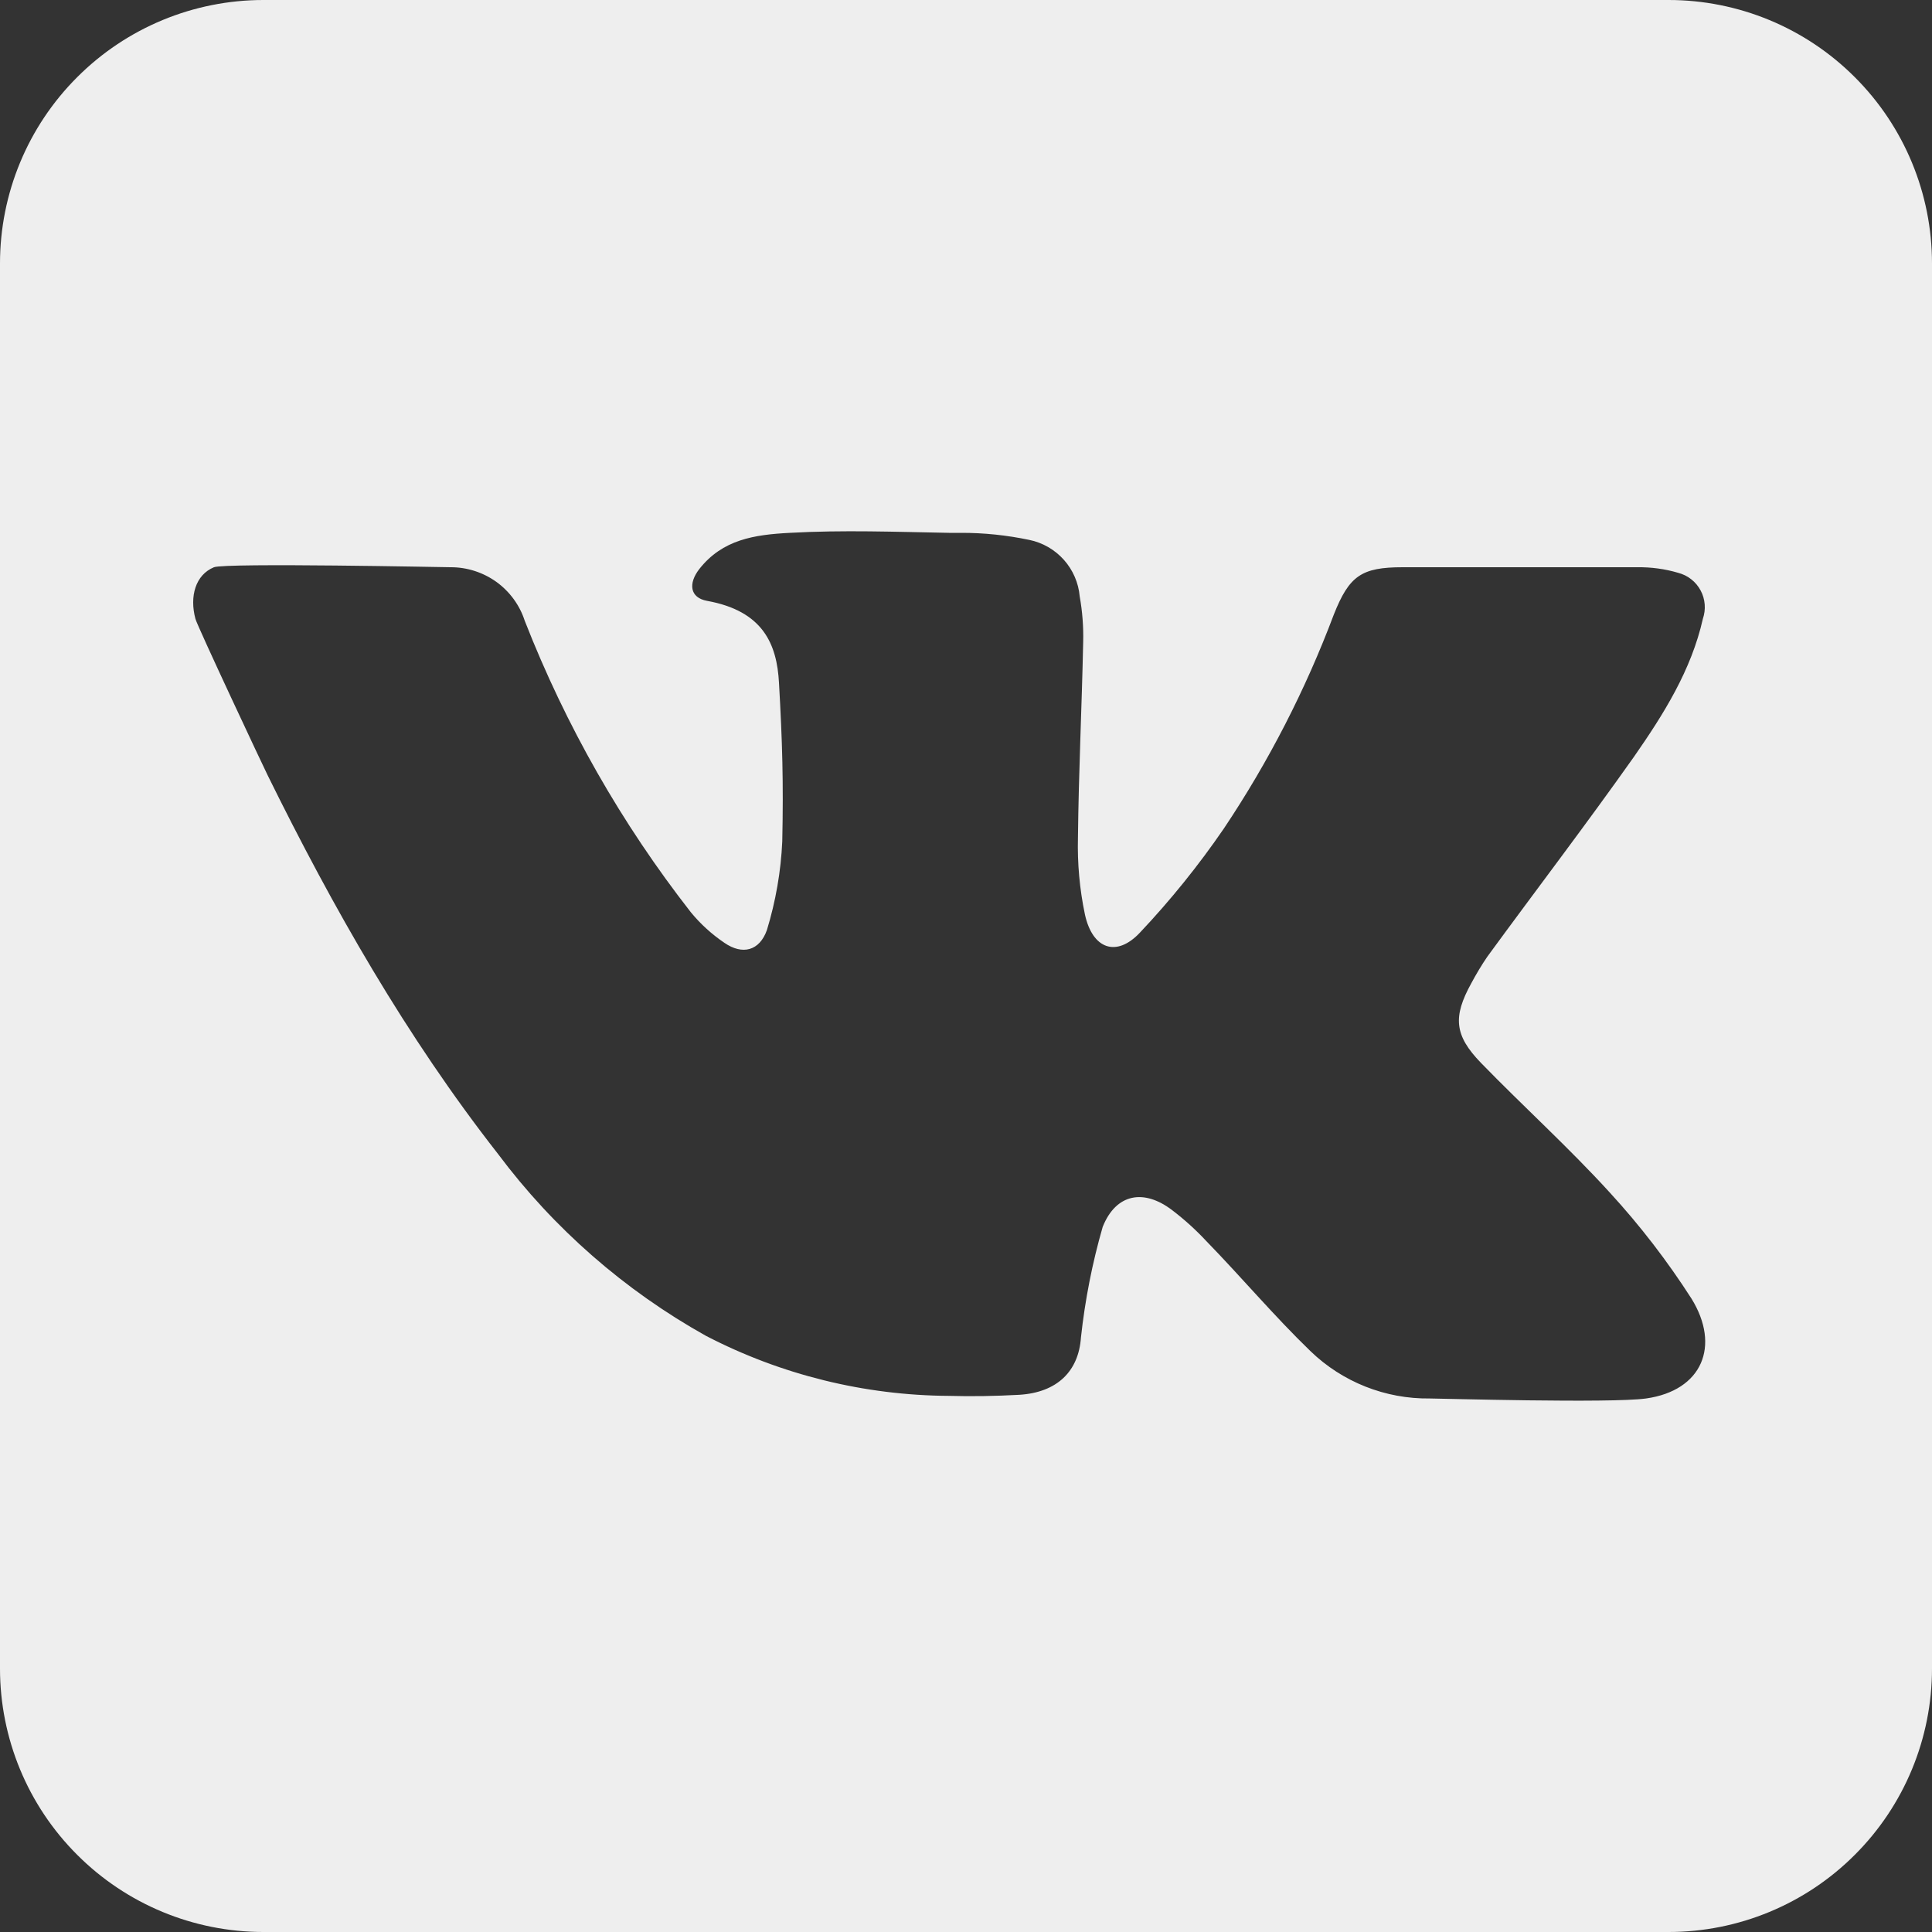<?xml version="1.0" encoding="UTF-8"?> <svg xmlns="http://www.w3.org/2000/svg" width="20" height="20" viewBox="0 0 20 20" fill="none"><rect x="0" y="0" width="20" height="20" fill="#333333" stroke="none"/><path fill-rule="evenodd" clip-rule="evenodd" d="M17.273 0C17.996 1.54902e-05 18.69 0.287 19.201 0.799C19.713 1.31 20 2.004 20 2.727V17.273C20 17.996 19.713 18.69 19.201 19.201C18.69 19.713 17.996 20 17.273 20H2.727C2.004 20 1.31 19.713 0.799 19.201C0.287 18.69 1.54901e-05 17.996 0 17.273V2.727C1.56796e-05 2.004 0.287 1.31 0.799 0.799C1.31 0.287 2.004 1.56795e-05 2.727 0H17.273ZM9.824 5.516C9.275 5.506 8.726 5.485 8.176 5.516C7.808 5.535 7.479 5.585 7.239 5.891C7.124 6.039 7.14 6.187 7.319 6.22C7.902 6.325 8.042 6.671 8.064 7.067C8.099 7.685 8.111 8.092 8.098 8.71C8.084 9.021 8.03 9.33 7.939 9.628C7.862 9.844 7.686 9.889 7.499 9.76C7.369 9.672 7.251 9.565 7.151 9.443C6.435 8.526 5.856 7.51 5.432 6.426C5.38 6.265 5.277 6.124 5.139 6.024C5.001 5.925 4.834 5.871 4.664 5.872C4.626 5.872 2.338 5.825 2.215 5.872C2.023 5.951 1.961 6.174 2.023 6.406C2.04 6.476 2.733 7.951 2.77 8.024C3.447 9.398 4.206 10.732 5.155 11.945C5.732 12.717 6.466 13.358 7.307 13.828C8.085 14.232 8.948 14.445 9.824 14.45C10.065 14.457 10.308 14.452 10.551 14.439C10.944 14.415 11.166 14.195 11.19 13.845C11.232 13.458 11.307 13.075 11.415 12.701C11.553 12.354 11.843 12.304 12.136 12.529C12.262 12.625 12.38 12.732 12.488 12.848C12.855 13.225 13.19 13.624 13.566 13.987C13.897 14.307 14.342 14.483 14.802 14.477C14.895 14.477 16.676 14.528 17.04 14.477C17.621 14.395 17.813 13.933 17.51 13.443C17.261 13.055 16.979 12.688 16.667 12.348C16.242 11.881 15.771 11.456 15.33 11.002C15.054 10.717 15.04 10.525 15.23 10.18C15.281 10.085 15.336 9.992 15.397 9.903C15.902 9.212 16.423 8.53 16.917 7.831C17.221 7.394 17.508 6.939 17.628 6.406C17.644 6.358 17.651 6.308 17.647 6.257C17.643 6.207 17.629 6.157 17.605 6.113C17.581 6.068 17.548 6.028 17.508 5.997C17.468 5.965 17.422 5.943 17.373 5.93C17.235 5.889 17.091 5.87 16.947 5.872H14.52C14.093 5.872 13.967 5.961 13.808 6.361C13.515 7.14 13.133 7.884 12.67 8.576C12.409 8.957 12.118 9.318 11.8 9.655C11.556 9.914 11.309 9.824 11.231 9.466C11.176 9.204 11.152 8.937 11.159 8.669C11.166 7.996 11.199 7.321 11.213 6.647C11.217 6.489 11.205 6.33 11.177 6.174C11.165 6.034 11.107 5.9 11.013 5.795C10.919 5.69 10.793 5.617 10.655 5.589C10.421 5.54 10.183 5.515 9.944 5.516H9.824Z" fill="#EEEEEE"></path></svg> 